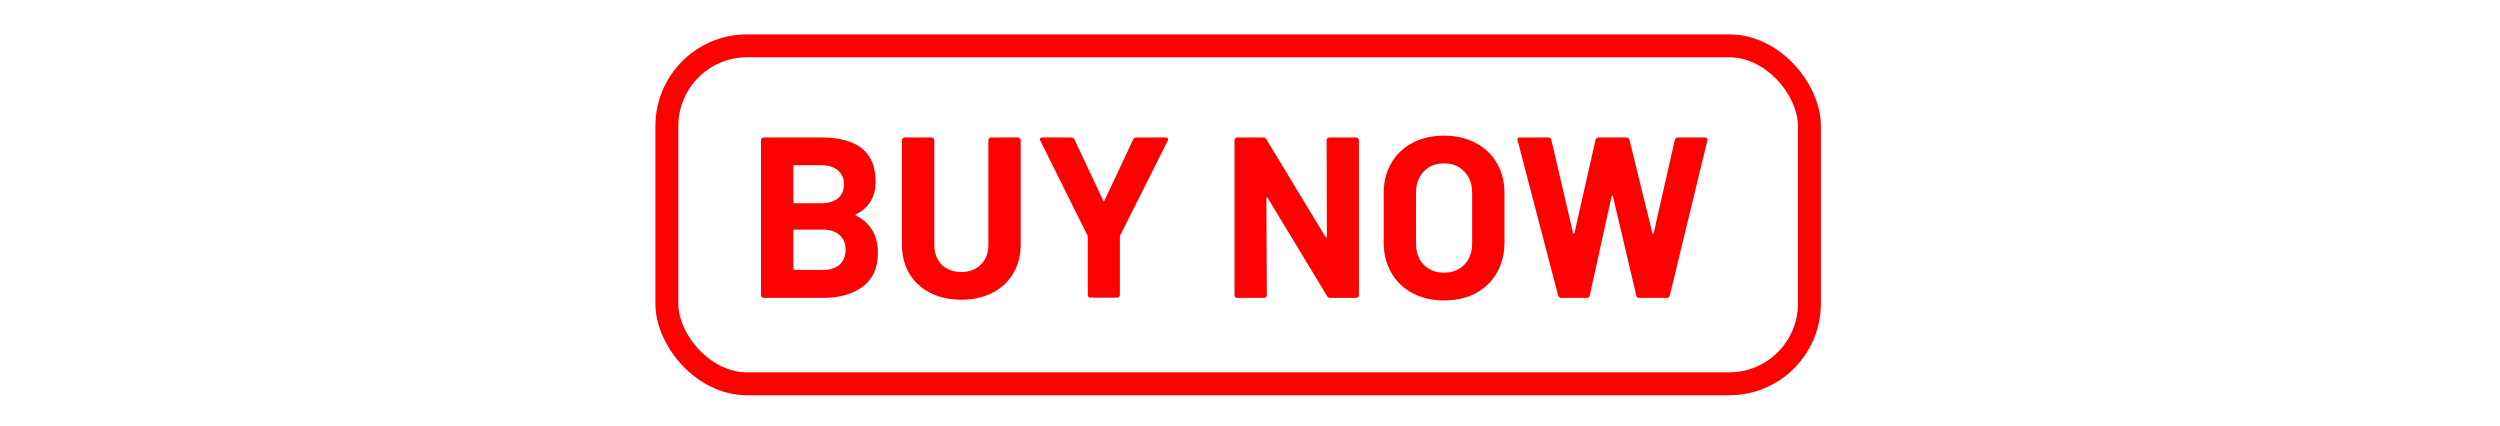 <?xml version="1.0" encoding="utf-8"?>
<svg width="446" height="76" viewBox="0 0 217.598 74.367" fill="none" xmlns="http://www.w3.org/2000/svg">
  <rect x="7" y="8" width="199.452" height="59" rx="14" stroke="#FE0000" stroke-width="4" style=""/>
  <g filter="url(#filter0_d_199_23)">
    <path d="M 40.04 37.4 C 39.88 37.48 39.88 37.56 40.04 37.64 C 42.573 38.947 43.84 41.12 43.84 44.16 C 43.84 46.747 42.96 48.707 41.2 50.04 C 39.44 51.347 37.133 52 34.28 52 L 23.92 52 C 23.787 52 23.667 51.96 23.56 51.88 C 23.48 51.773 23.44 51.653 23.44 51.52 L 23.44 24.48 C 23.44 24.347 23.48 24.24 23.56 24.16 C 23.667 24.053 23.787 24 23.92 24 L 33.96 24 C 40.28 24 43.44 26.56 43.44 31.68 C 43.44 34.347 42.307 36.253 40.04 37.4 Z M 29.28 28.84 C 29.147 28.84 29.08 28.907 29.08 29.04 L 29.08 35.28 C 29.08 35.413 29.147 35.48 29.28 35.48 L 33.96 35.48 C 35.213 35.48 36.187 35.187 36.88 34.6 C 37.573 34.013 37.92 33.213 37.92 32.2 C 37.92 31.16 37.573 30.347 36.88 29.76 C 36.187 29.147 35.213 28.84 33.96 28.84 L 29.28 28.84 Z M 34.28 47.12 C 35.507 47.12 36.467 46.813 37.16 46.2 C 37.853 45.56 38.2 44.693 38.2 43.6 C 38.2 42.507 37.853 41.653 37.16 41.04 C 36.467 40.4 35.493 40.08 34.24 40.08 L 29.28 40.08 C 29.147 40.08 29.08 40.147 29.08 40.28 L 29.08 46.92 C 29.08 47.053 29.147 47.12 29.28 47.12 L 34.28 47.12 Z M 58.405 52.32 C 56.351 52.32 54.538 51.92 52.965 51.12 C 51.418 50.32 50.205 49.2 49.325 47.76 C 48.471 46.293 48.045 44.613 48.045 42.72 L 48.045 24.48 C 48.045 24.347 48.085 24.24 48.165 24.16 C 48.271 24.053 48.391 24 48.525 24 L 53.205 24 C 53.338 24 53.445 24.053 53.525 24.16 C 53.631 24.24 53.685 24.347 53.685 24.48 L 53.685 42.76 C 53.685 44.173 54.111 45.32 54.965 46.2 C 55.845 47.053 56.991 47.48 58.405 47.48 C 59.818 47.48 60.951 47.053 61.805 46.2 C 62.685 45.32 63.125 44.173 63.125 42.76 L 63.125 24.48 C 63.125 24.347 63.165 24.24 63.245 24.16 C 63.351 24.053 63.471 24 63.605 24 L 68.285 24 C 68.418 24 68.525 24.053 68.605 24.16 C 68.711 24.24 68.765 24.347 68.765 24.48 L 68.765 42.72 C 68.765 44.613 68.325 46.293 67.445 47.76 C 66.591 49.2 65.378 50.32 63.805 51.12 C 62.258 51.92 60.458 52.32 58.405 52.32 Z M 80.961 51.96 C 80.828 51.96 80.708 51.92 80.601 51.84 C 80.521 51.733 80.481 51.613 80.481 51.48 L 80.481 41.36 C 80.481 41.253 80.468 41.173 80.441 41.12 L 72.201 24.56 C 72.148 24.453 72.121 24.373 72.121 24.32 C 72.121 24.107 72.268 24 72.561 24 L 77.601 24 C 77.868 24 78.054 24.12 78.161 24.36 L 83.161 35 C 83.241 35.16 83.321 35.16 83.401 35 L 88.401 24.36 C 88.508 24.12 88.694 24 88.961 24 L 94.081 24 C 94.268 24 94.388 24.053 94.441 24.16 C 94.521 24.24 94.521 24.373 94.441 24.56 L 86.121 41.12 C 86.094 41.173 86.081 41.253 86.081 41.36 L 86.081 51.48 C 86.081 51.613 86.028 51.733 85.921 51.84 C 85.841 51.92 85.734 51.96 85.601 51.96 L 80.961 51.96 Z M 122.176 24.48 C 122.176 24.347 122.216 24.24 122.296 24.16 C 122.403 24.053 122.523 24 122.656 24 L 127.336 24 C 127.47 24 127.576 24.053 127.656 24.16 C 127.763 24.24 127.816 24.347 127.816 24.48 L 127.816 51.52 C 127.816 51.653 127.763 51.773 127.656 51.88 C 127.576 51.96 127.47 52 127.336 52 L 122.816 52 C 122.55 52 122.363 51.893 122.256 51.68 L 111.896 34.56 C 111.843 34.48 111.79 34.453 111.736 34.48 C 111.683 34.48 111.656 34.533 111.656 34.64 L 111.736 51.52 C 111.736 51.653 111.683 51.773 111.576 51.88 C 111.496 51.96 111.39 52 111.256 52 L 106.576 52 C 106.443 52 106.323 51.96 106.216 51.88 C 106.136 51.773 106.096 51.653 106.096 51.52 L 106.096 24.48 C 106.096 24.347 106.136 24.24 106.216 24.16 C 106.323 24.053 106.443 24 106.576 24 L 111.096 24 C 111.363 24 111.55 24.107 111.656 24.32 L 121.976 41.36 C 122.03 41.44 122.083 41.48 122.136 41.48 C 122.19 41.453 122.216 41.387 122.216 41.28 L 122.176 24.48 Z M 142.658 52.44 C 140.578 52.44 138.738 52.013 137.138 51.16 C 135.564 50.307 134.338 49.12 133.458 47.6 C 132.578 46.053 132.138 44.28 132.138 42.28 L 132.138 33.72 C 132.138 31.747 132.578 30 133.458 28.48 C 134.338 26.96 135.564 25.787 137.138 24.96 C 138.738 24.107 140.578 23.68 142.658 23.68 C 144.764 23.68 146.604 24.107 148.178 24.96 C 149.778 25.787 151.018 26.96 151.898 28.48 C 152.778 30 153.218 31.747 153.218 33.72 L 153.218 42.28 C 153.218 44.28 152.778 46.053 151.898 47.6 C 151.018 49.147 149.778 50.347 148.178 51.2 C 146.604 52.027 144.764 52.44 142.658 52.44 Z M 142.658 47.6 C 144.124 47.6 145.311 47.133 146.218 46.2 C 147.124 45.267 147.578 44.027 147.578 42.48 L 147.578 33.68 C 147.578 32.133 147.124 30.893 146.218 29.96 C 145.338 29 144.151 28.52 142.658 28.52 C 141.191 28.52 140.004 29 139.098 29.96 C 138.218 30.893 137.778 32.133 137.778 33.68 L 137.778 42.48 C 137.778 44.027 138.218 45.267 139.098 46.2 C 140.004 47.133 141.191 47.6 142.658 47.6 Z M 163.156 52 C 162.862 52 162.676 51.867 162.596 51.6 L 155.516 24.52 L 155.476 24.36 C 155.476 24.12 155.622 24 155.916 24 L 160.876 24 C 161.142 24 161.316 24.133 161.396 24.4 L 165.196 40.68 C 165.222 40.787 165.262 40.84 165.316 40.84 C 165.369 40.84 165.409 40.787 165.436 40.68 L 169.116 24.44 C 169.196 24.147 169.369 24 169.636 24 L 174.476 24 C 174.769 24 174.956 24.133 175.036 24.4 L 179.036 40.68 C 179.062 40.76 179.102 40.813 179.156 40.84 C 179.209 40.84 179.249 40.787 179.276 40.68 L 182.956 24.44 C 183.036 24.147 183.209 24 183.476 24 L 188.196 24 C 188.569 24 188.716 24.173 188.636 24.52 L 182.076 51.6 C 181.996 51.867 181.809 52 181.516 52 L 176.756 52 C 176.489 52 176.316 51.867 176.236 51.6 L 172.156 34.28 C 172.129 34.173 172.089 34.12 172.036 34.12 C 171.982 34.12 171.942 34.173 171.916 34.28 L 168.116 51.56 C 168.062 51.853 167.889 52 167.596 52 L 163.156 52 Z" fill="#FE0000"/>
  </g>
  <defs>
    <filter id="filter0_d_199_23" x="0.583" y="0.823" width="445.255" height="74.474" filterUnits="userSpaceOnUse" color-interpolation-filters="sRGB">
      <feFlood flood-opacity="0" result="BackgroundImageFix"/>
      <feColorMatrix in="SourceAlpha" type="matrix" values="0 0 0 0 0 0 0 0 0 0 0 0 0 0 0 0 0 0 127 0" result="hardAlpha"/>
      <feOffset/>
      <feGaussianBlur stdDeviation="11.429"/>
      <feComposite in2="hardAlpha" operator="out"/>
      <feColorMatrix type="matrix" values="0 0 0 0 0.996 0 0 0 0 0 0 0 0 0 0 0 0 0 1 0"/>
      <feBlend mode="normal" in2="BackgroundImageFix" result="effect1_dropShadow_199_23"/>
      <feBlend mode="normal" in="SourceGraphic" in2="effect1_dropShadow_199_23" result="shape"/>
    </filter>
  </defs>
</svg>